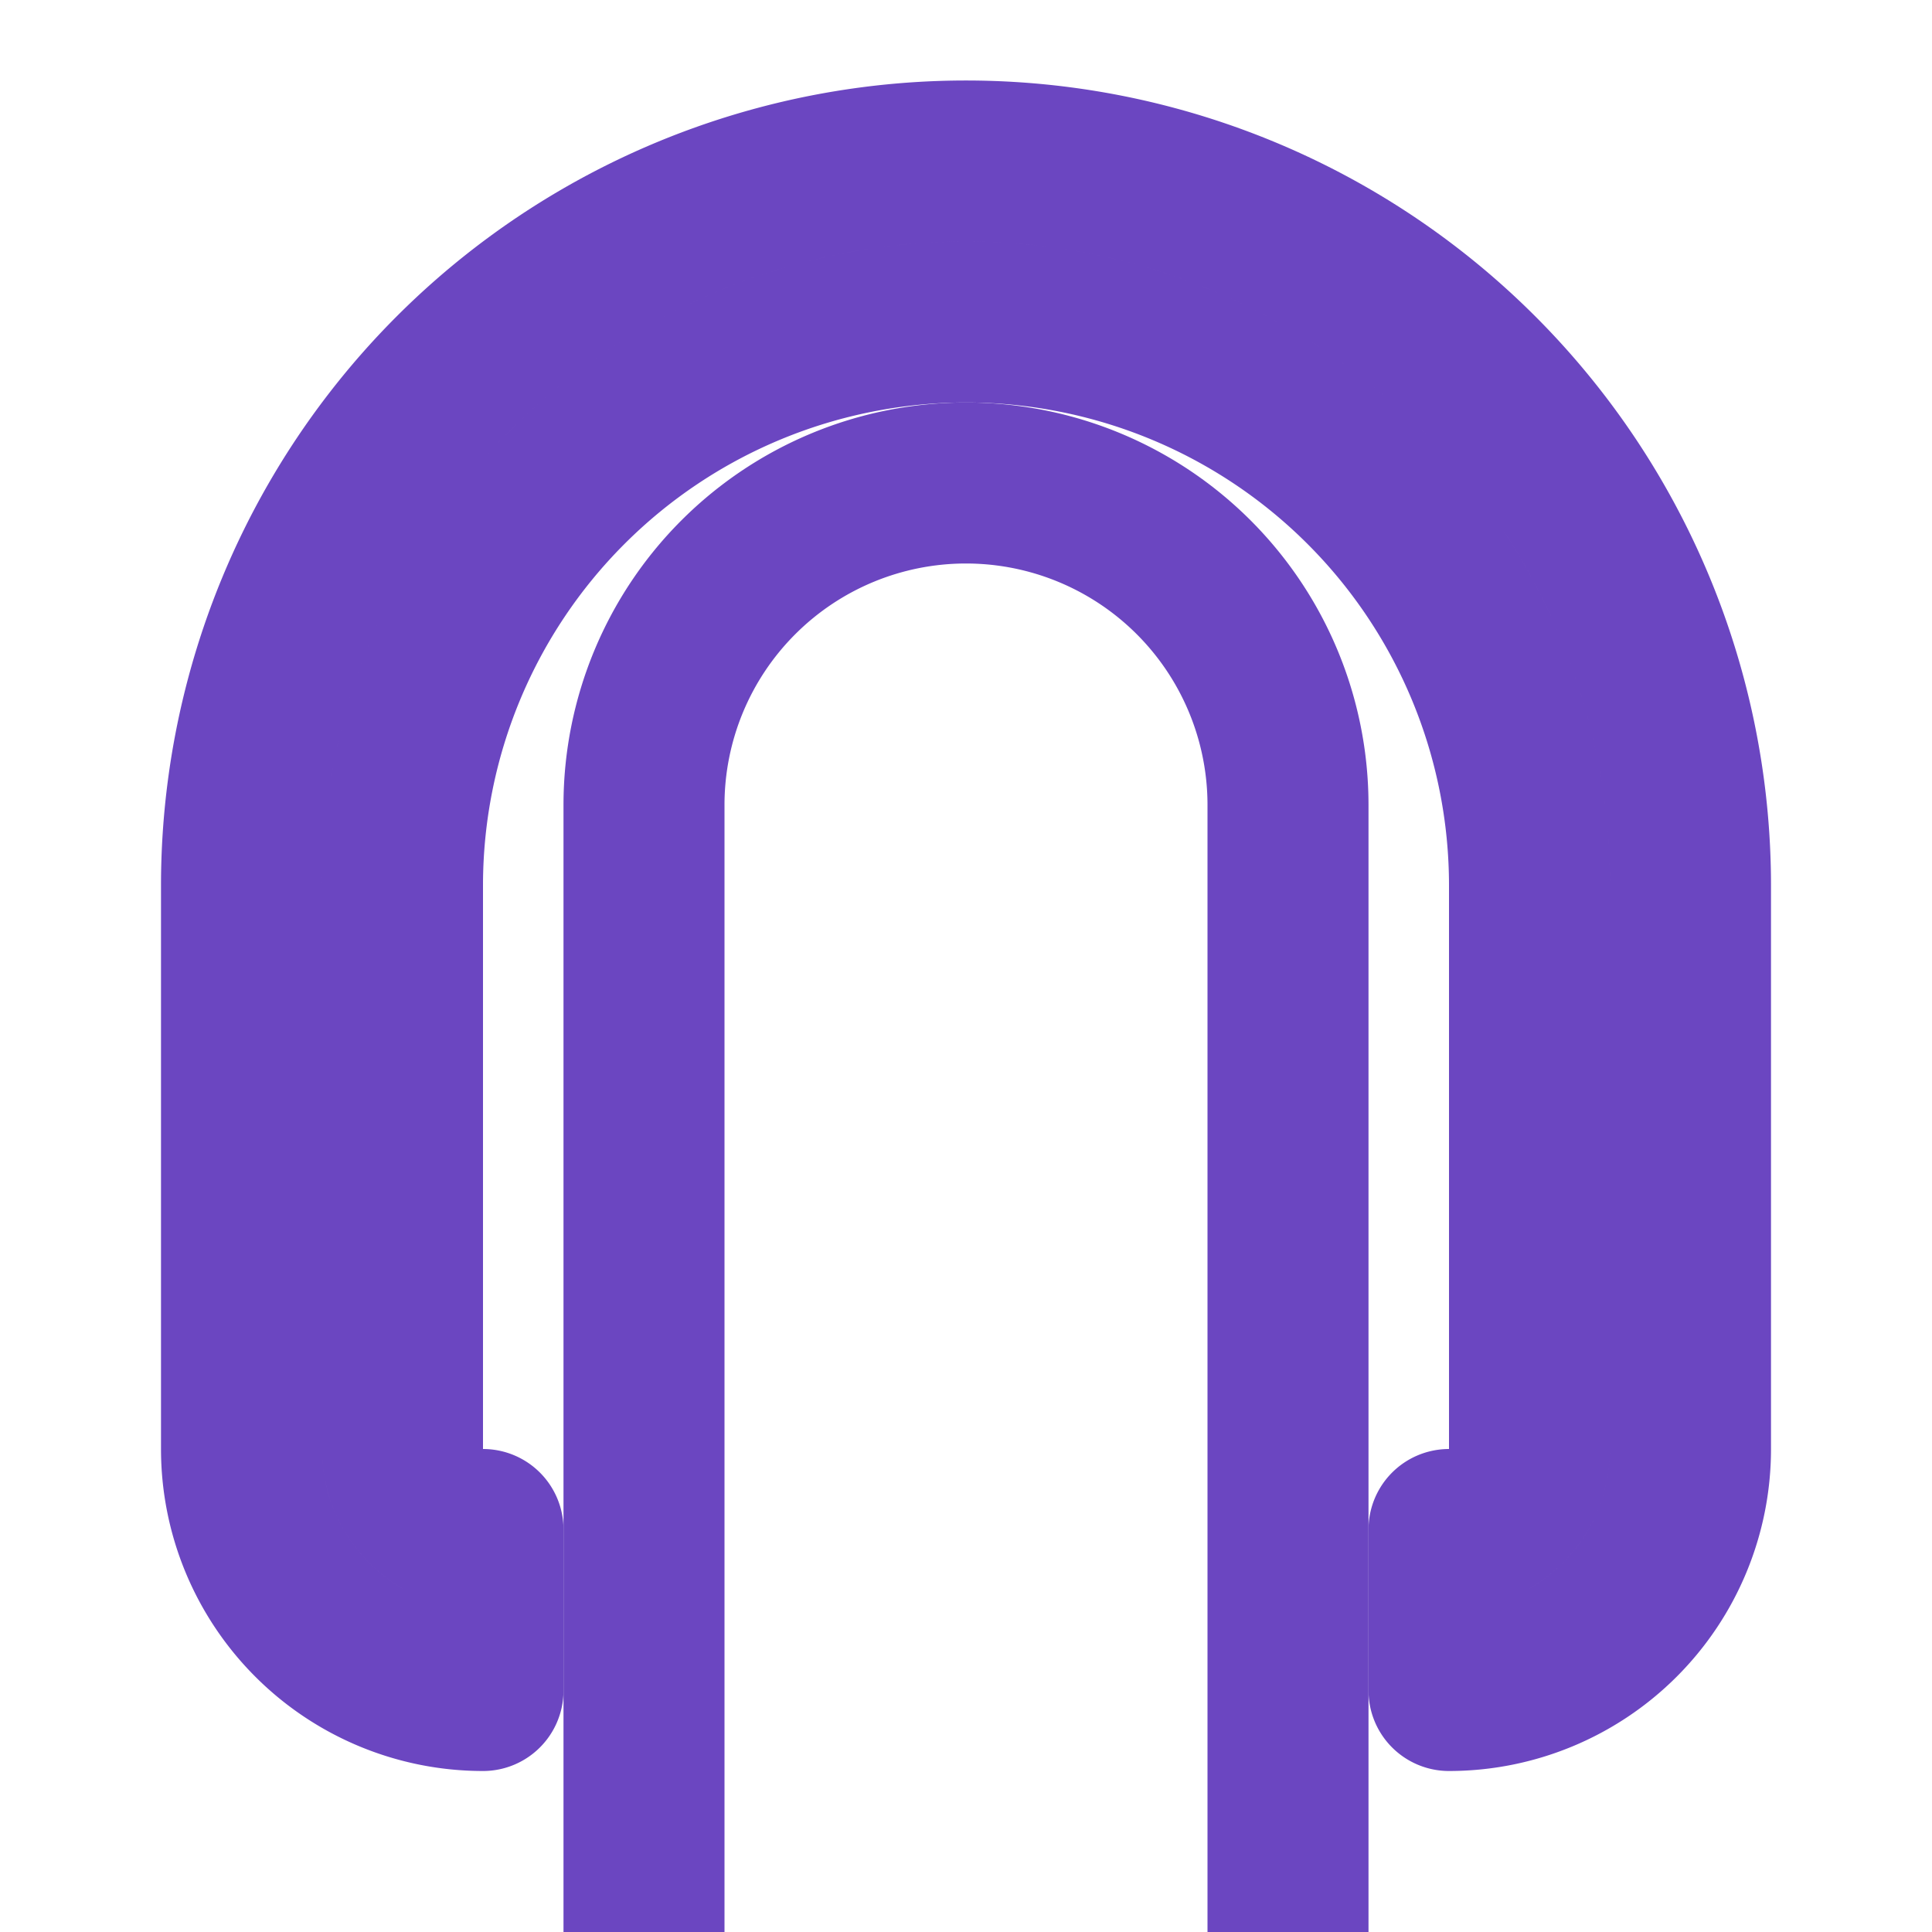 <svg xmlns="http://www.w3.org/2000/svg" width="32" height="32" viewBox="0 0 24 24" fill="none" stroke="#6B46C1" stroke-width="2" stroke-linecap="round" stroke-linejoin="round">
  <path d="M12 2a9 9 0 0 1 9 9v7a3 3 0 0 1-3 3v-2a1 1 0 0 0 1-1v-7a7 7 0 0 0-14 0v7a1 1 0 0 0 1 1v2a3 3 0 0 1-3-3v-7a9 9 0 0 1 9-9Z"/>
  <path d="M12 6a4 4 0 0 1 4 4v14a2 2 0 0 1-2 2h-4a2 2 0 0 1-2-2V10a4 4 0 0 1 4-4Z"/>
</svg>